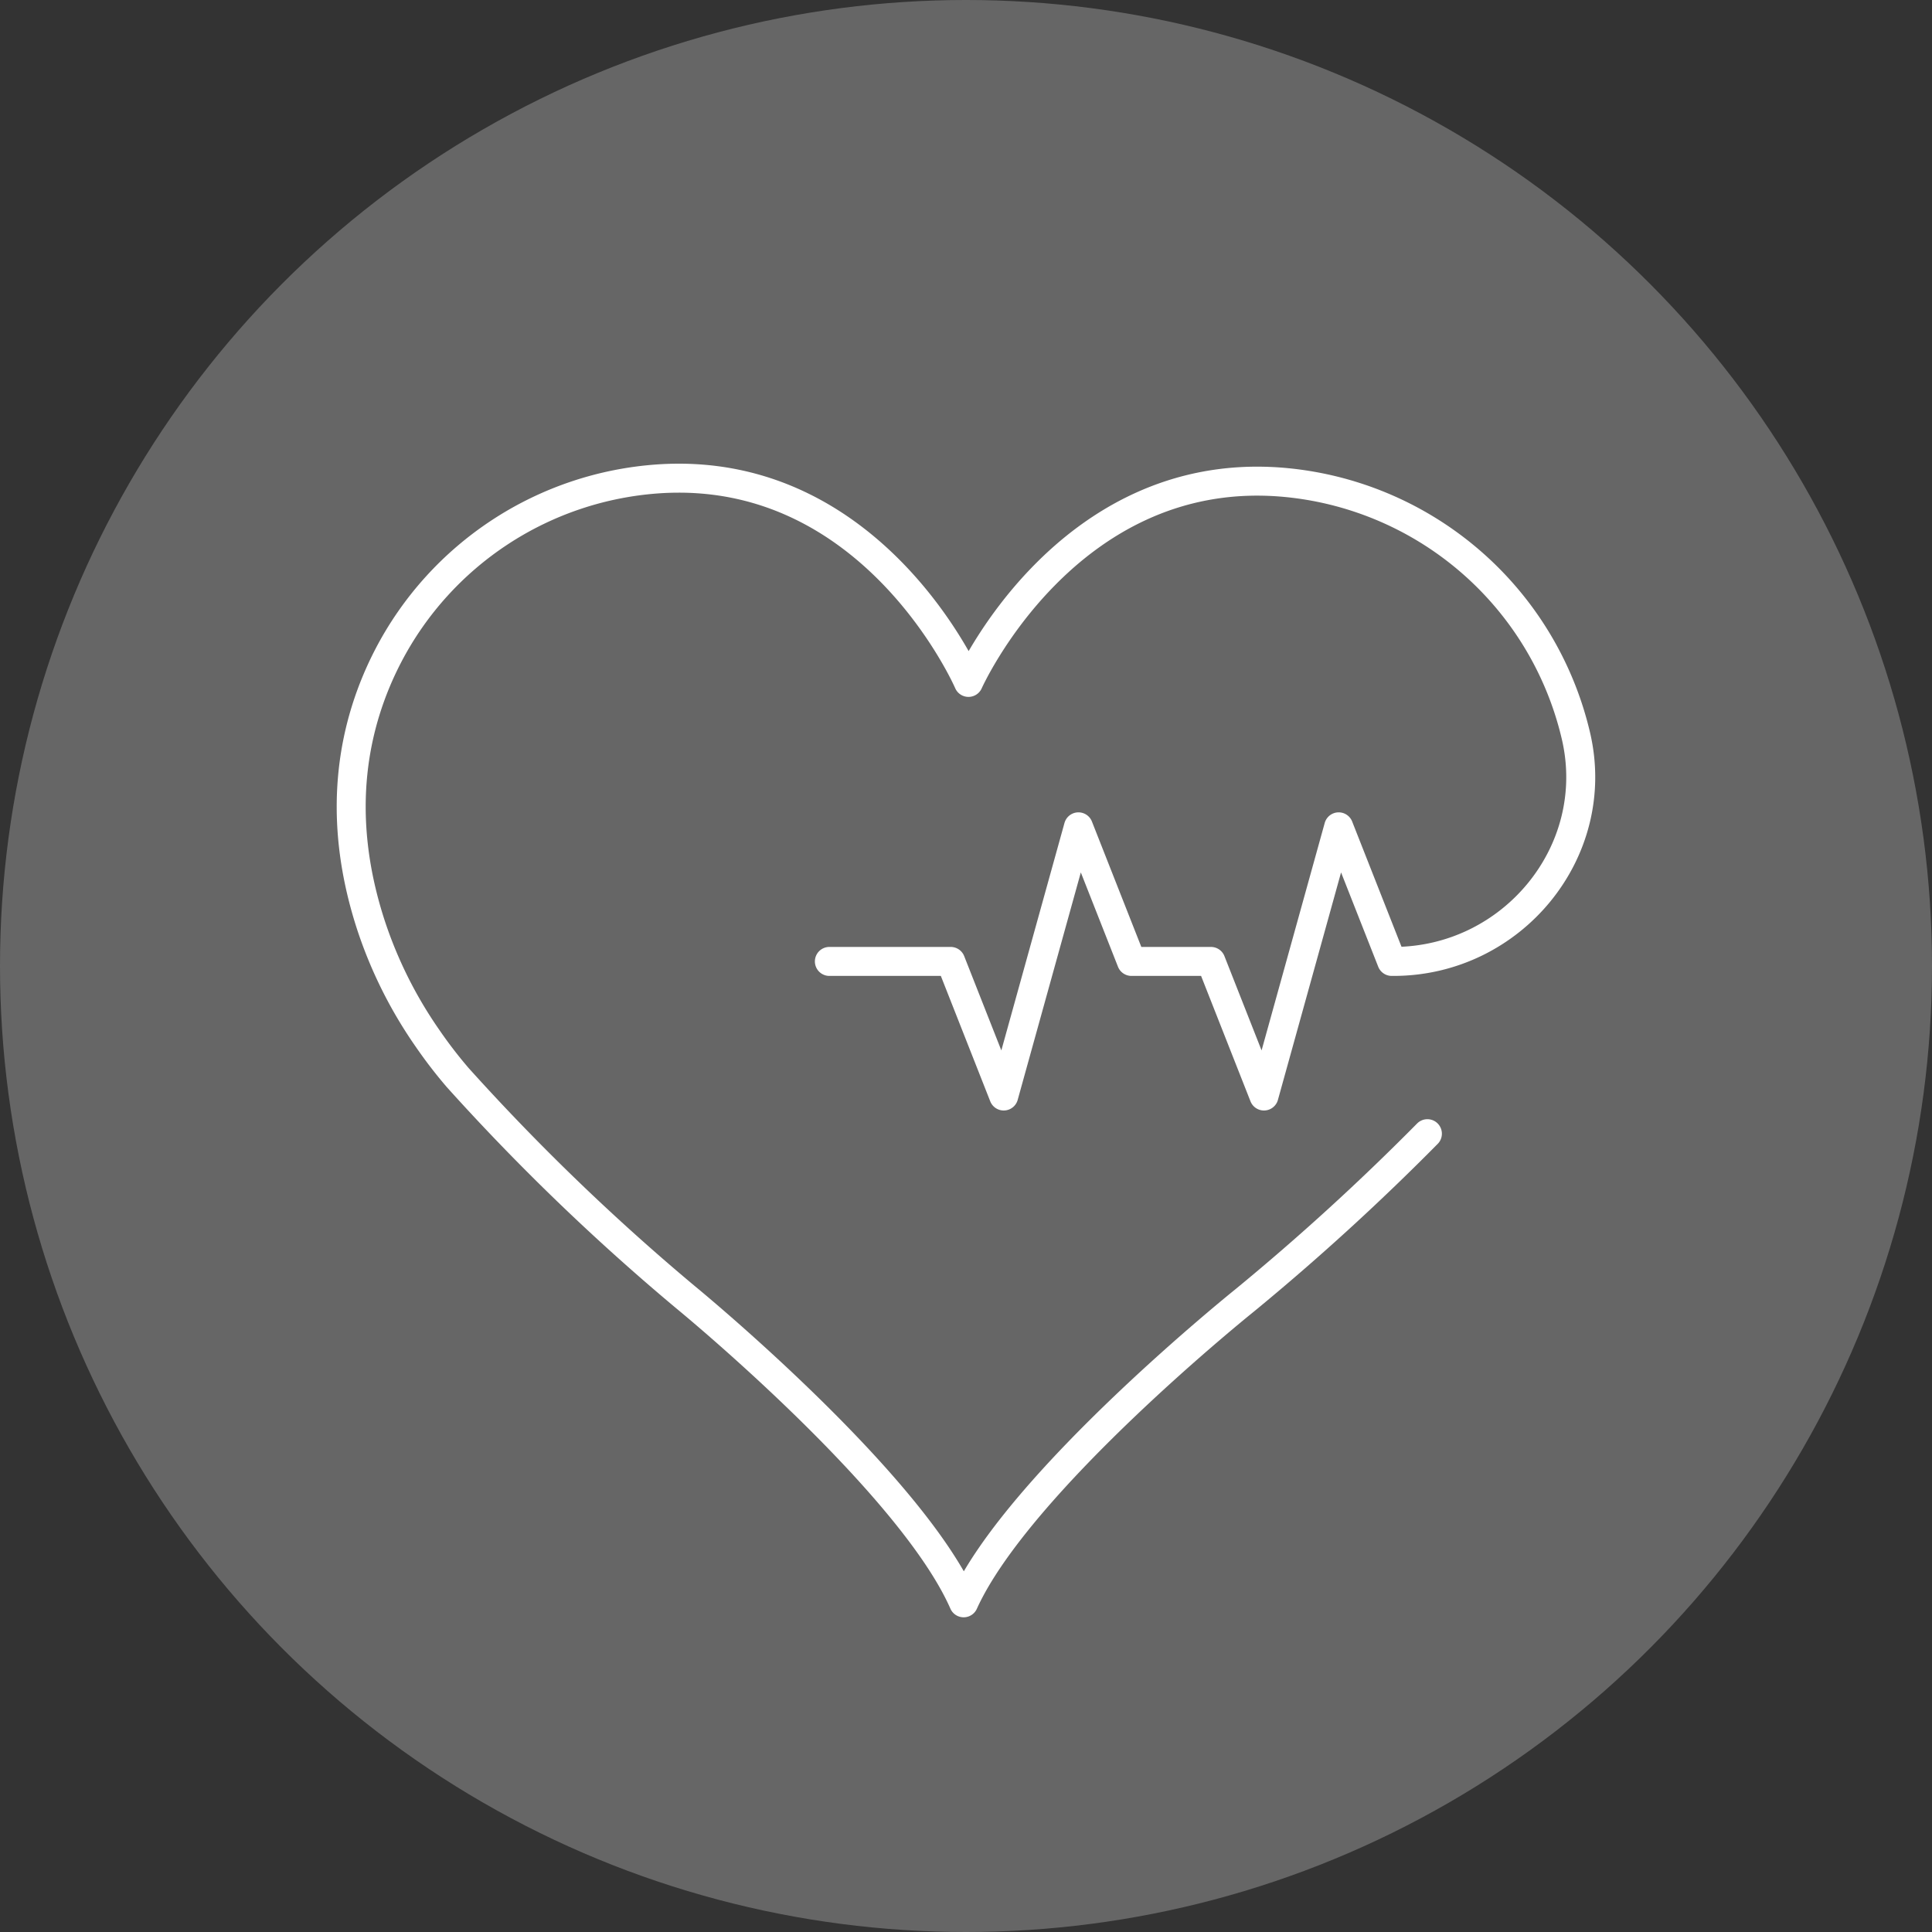 <svg xmlns="http://www.w3.org/2000/svg" xmlns:xlink="http://www.w3.org/1999/xlink" width="200" height="200" viewBox="0 0 200 200">
  <rect x="0" y="0" width="200" height="200" fill="#333333" stroke="none"/>
  <defs>
    <clipPath id="clip-path">
      <rect id="Rechteck_1136" data-name="Rechteck 1136" width="130.286" height="119.422" fill="none" stroke="#fff" stroke-width="1"/>
    </clipPath>
  </defs>
  <g id="Gruppe_586" data-name="Gruppe 586" transform="translate(11317 -7921)">
    <circle id="Ellipse_135" data-name="Ellipse 135" cx="100" cy="100" r="100" transform="translate(-11317 7921)" fill="#666"/>
    <g id="Gruppe_572" data-name="Gruppe 572" transform="translate(-11282.143 7969)">
      <g id="Gruppe_571" data-name="Gruppe 571" clip-path="url(#clip-path)">
        <path id="Pfad_1459" data-name="Pfad 1459" d="M51,51.526H63.559l5.489,13.932,3.867-13.932,3.868-13.932,5.488,13.932H90.5l5.488,13.932,3.868-13.932,3.867-13.932,5.489,13.932h.183c12.269,0,21.664-11.342,18.9-23.3A34.161,34.161,0,0,0,97.669,1.9C75.4.206,65.4,22.642,65.4,22.642S55.634.1,33.345,1.569A34.151,34.151,0,0,0,5.325,19.9C1.794,26.717-.257,36.038,3.518,47.69A45.181,45.181,0,0,0,9.41,59.5a47.55,47.55,0,0,0,3.117,4.052,231.591,231.591,0,0,0,23.59,22.742S59.363,105.323,64.9,117.922C70.582,105.381,94.02,86.594,94.02,86.594a247.861,247.861,0,0,0,18.886-17.235" fill="none" stroke="#fff" stroke-linecap="round" stroke-linejoin="round" stroke-width="3"/>
      </g>
    </g>
  </g>
</svg>
